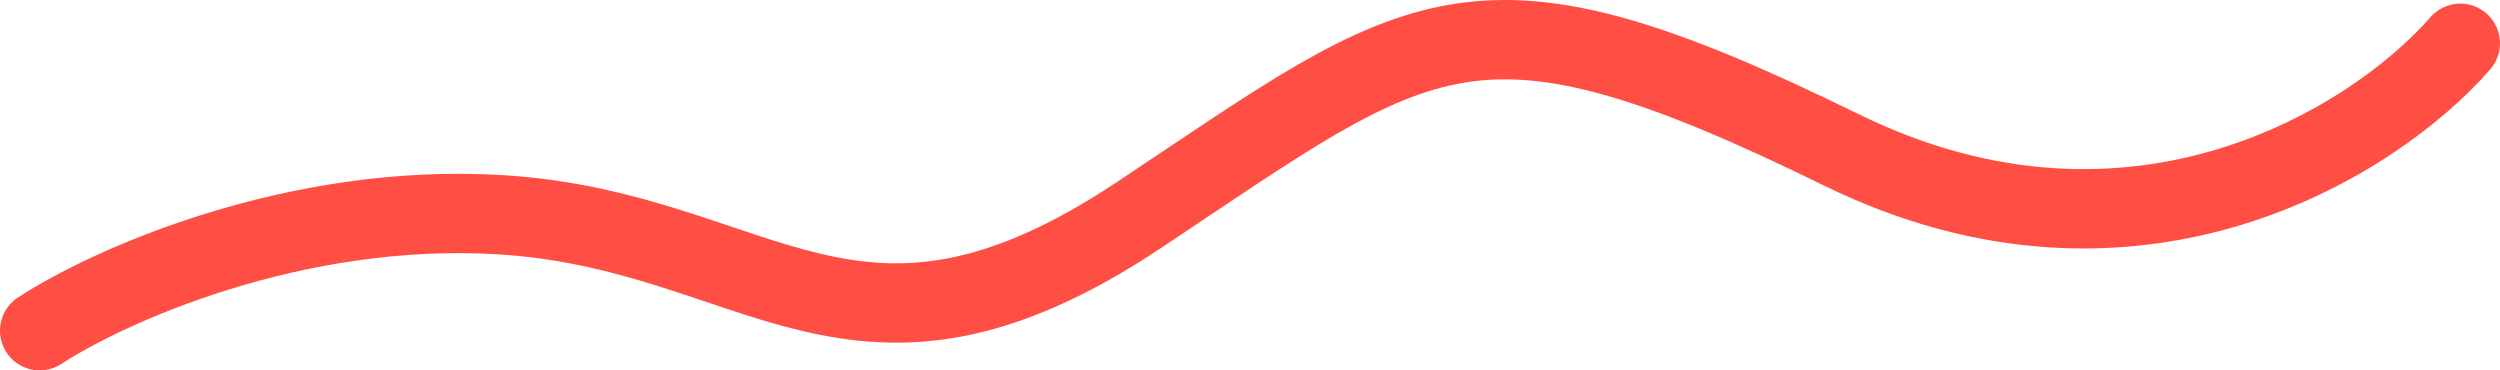 <svg width="189" height="28" viewBox="0 0 189 28" fill="none" xmlns="http://www.w3.org/2000/svg">
<path d="M3 25C8.098 21.671 22.218 15.258 37.909 16.239C57.522 17.466 64.54 30.607 86.133 16.239C107.726 1.872 111.324 -2.333 139.215 11.333C161.528 22.267 179.702 10.516 186 3.274" stroke="#FF4F45" stroke-width="6" stroke-linecap="round"/>
</svg>
